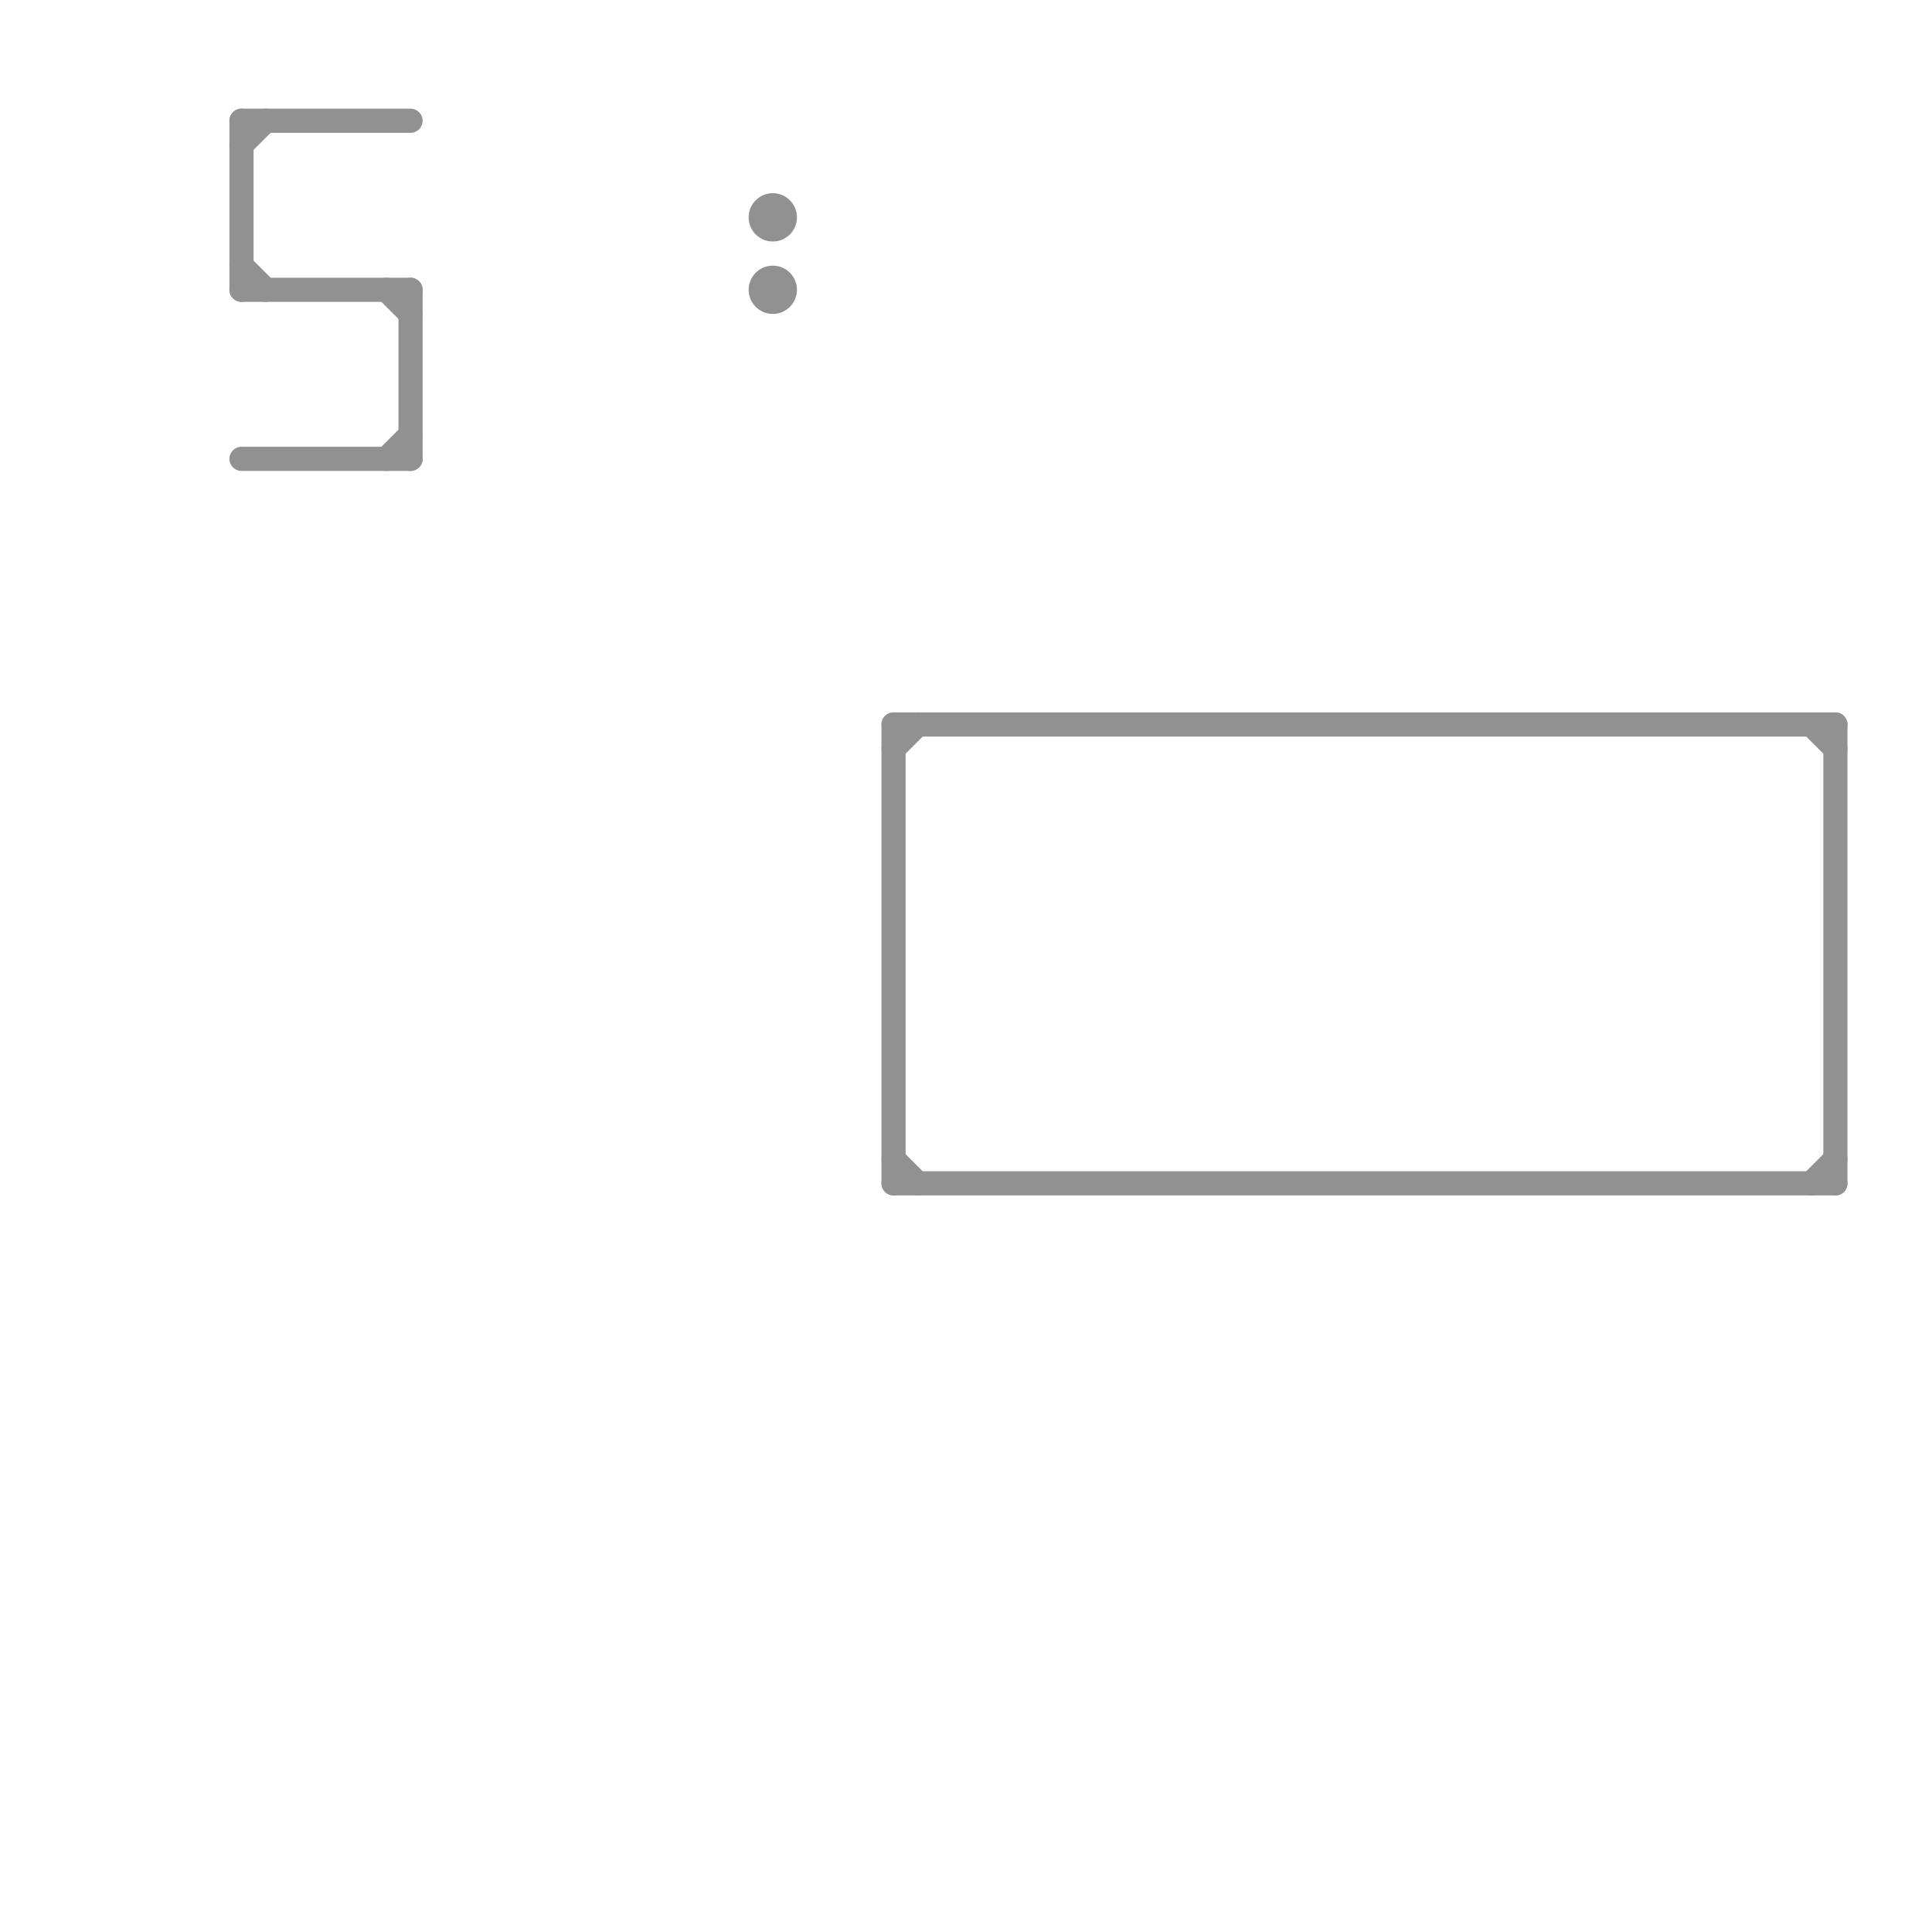 
<svg version="1.1" xmlns="http://www.w3.org/2000/svg" viewBox="0 0 80 80">
<style>text { font: 1px Helvetica; font-weight: 600; white-space: pre; dominant-baseline: central; } line { stroke-width: 1; fill: none; stroke-linecap: round; stroke-linejoin: round; } .c0 { stroke: #919191 }</style><defs><g id="wm-xf"><circle r="1.2" fill="#000"/><circle r="0.9" fill="#fff"/><circle r="0.6" fill="#000"/><circle r="0.3" fill="#fff"/></g><g id="wm"><circle r="0.6" fill="#000"/><circle r="0.3" fill="#fff"/></g></defs><line class="c0" x1="37" y1="30" x2="37" y2="49"/><line class="c0" x1="10" y1="6" x2="11" y2="5"/><line class="c0" x1="17" y1="12" x2="17" y2="19"/><line class="c0" x1="75" y1="30" x2="76" y2="31"/><line class="c0" x1="16" y1="19" x2="17" y2="18"/><line class="c0" x1="37" y1="31" x2="38" y2="30"/><line class="c0" x1="16" y1="12" x2="17" y2="13"/><line class="c0" x1="10" y1="12" x2="17" y2="12"/><line class="c0" x1="10" y1="5" x2="10" y2="12"/><line class="c0" x1="10" y1="11" x2="11" y2="12"/><line class="c0" x1="37" y1="48" x2="38" y2="49"/><line class="c0" x1="75" y1="49" x2="76" y2="48"/><line class="c0" x1="10" y1="19" x2="17" y2="19"/><line class="c0" x1="10" y1="5" x2="17" y2="5"/><line class="c0" x1="76" y1="30" x2="76" y2="49"/><line class="c0" x1="37" y1="49" x2="76" y2="49"/><line class="c0" x1="37" y1="30" x2="76" y2="30"/><circle cx="32" cy="9" r="1" fill="#919191" /><circle cx="32" cy="12" r="1" fill="#919191" />
</svg>
